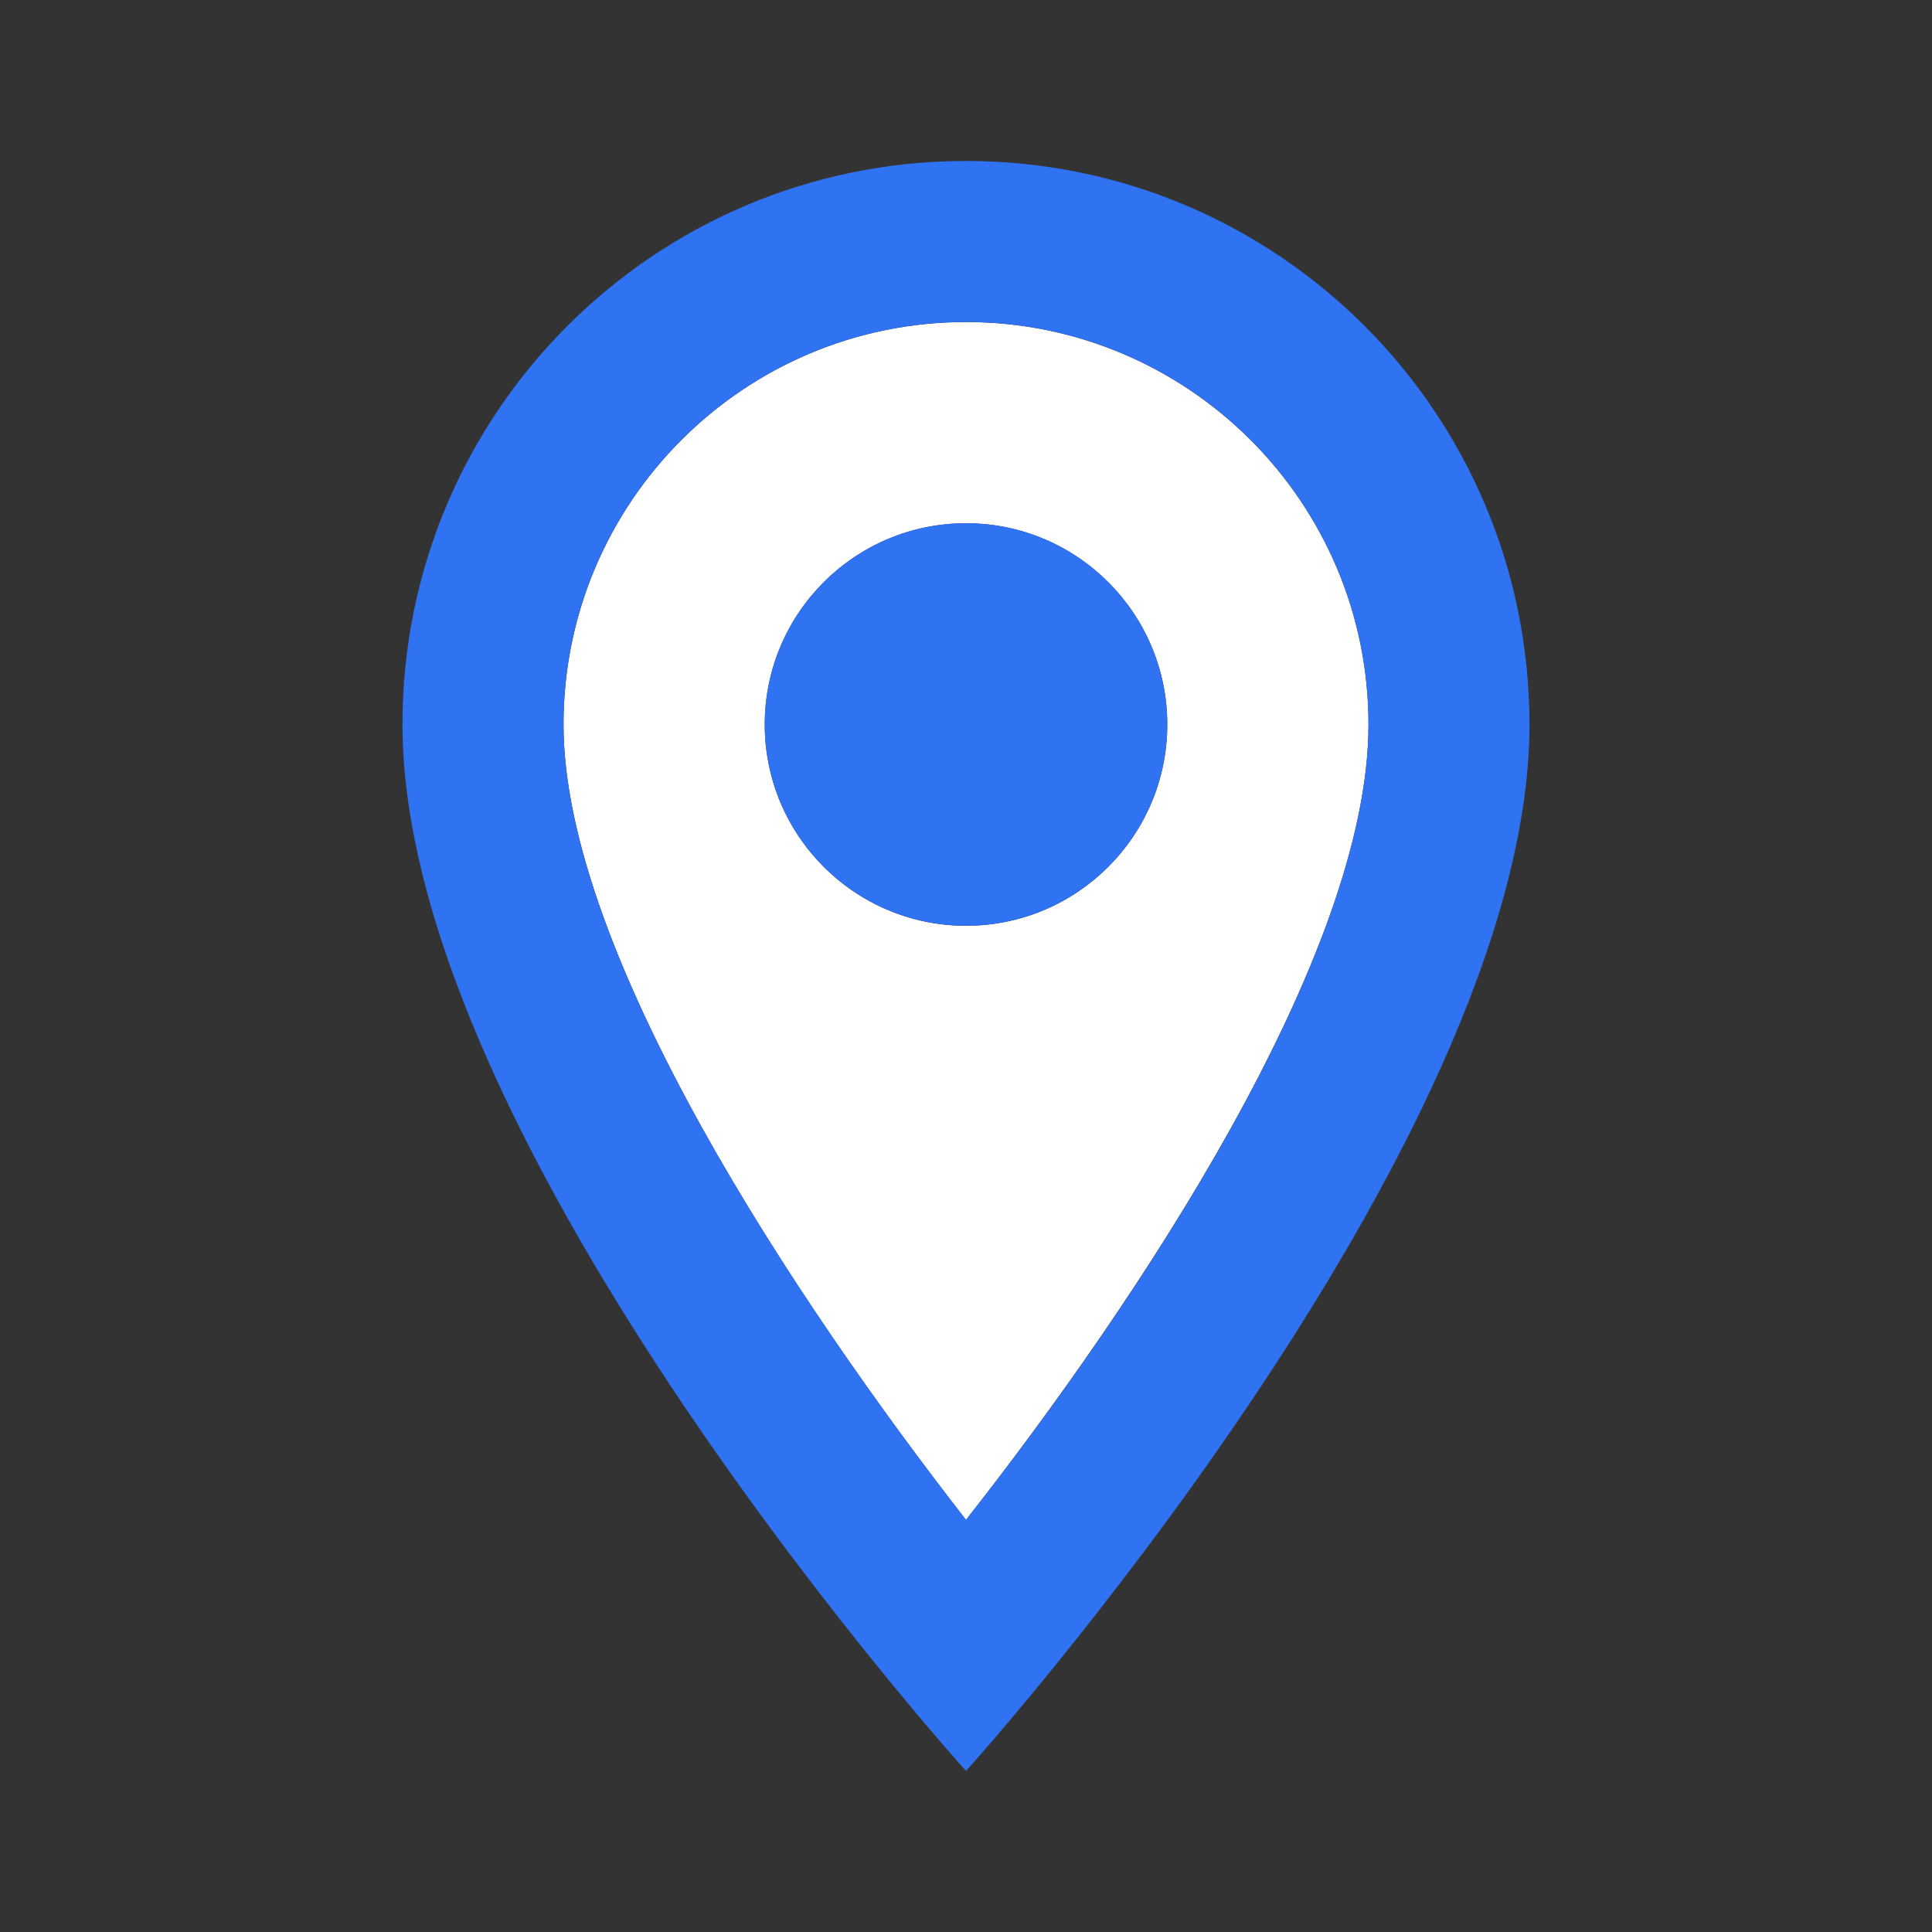 <svg width="32" height="32" viewBox="0 0 32 32" fill="none" xmlns="http://www.w3.org/2000/svg">
<rect x="0" y="0" width="32" height="32" fill="#333333" stroke="none"/>
<path d="M16 5.334C12.32 5.334 9.334 8.32 9.334 12C9.334 15.8 13.227 21.614 16 25.174C18.814 21.587 22.667 15.84 22.667 12C22.667 8.32 19.68 5.334 16 5.334ZM16 15.334C14.16 15.334 12.667 13.84 12.667 12C12.667 10.16 14.16 8.667 16 8.667C17.84 8.667 19.334 10.16 19.334 12C19.334 13.84 17.84 15.334 16 15.334Z" fill="white"/>
<path d="M16 2.666C10.84 2.666 6.666 6.84 6.666 12C6.666 19 16 29.333 16 29.333C16 29.333 25.333 19 25.333 12C25.333 6.84 21.16 2.666 16 2.666ZM9.333 12C9.333 8.32 12.32 5.333 16 5.333C19.68 5.333 22.666 8.32 22.666 12C22.666 15.84 18.826 21.586 16 25.173C13.226 21.613 9.333 15.8 9.333 12Z" fill="#2F73F2"/>
<path d="M16 15.333C17.84 15.333 19.333 13.841 19.333 12C19.333 10.159 17.84 8.666 16 8.666C14.159 8.666 12.666 10.159 12.666 12C12.666 13.841 14.159 15.333 16 15.333Z" fill="#2F73F2"/>
</svg>
